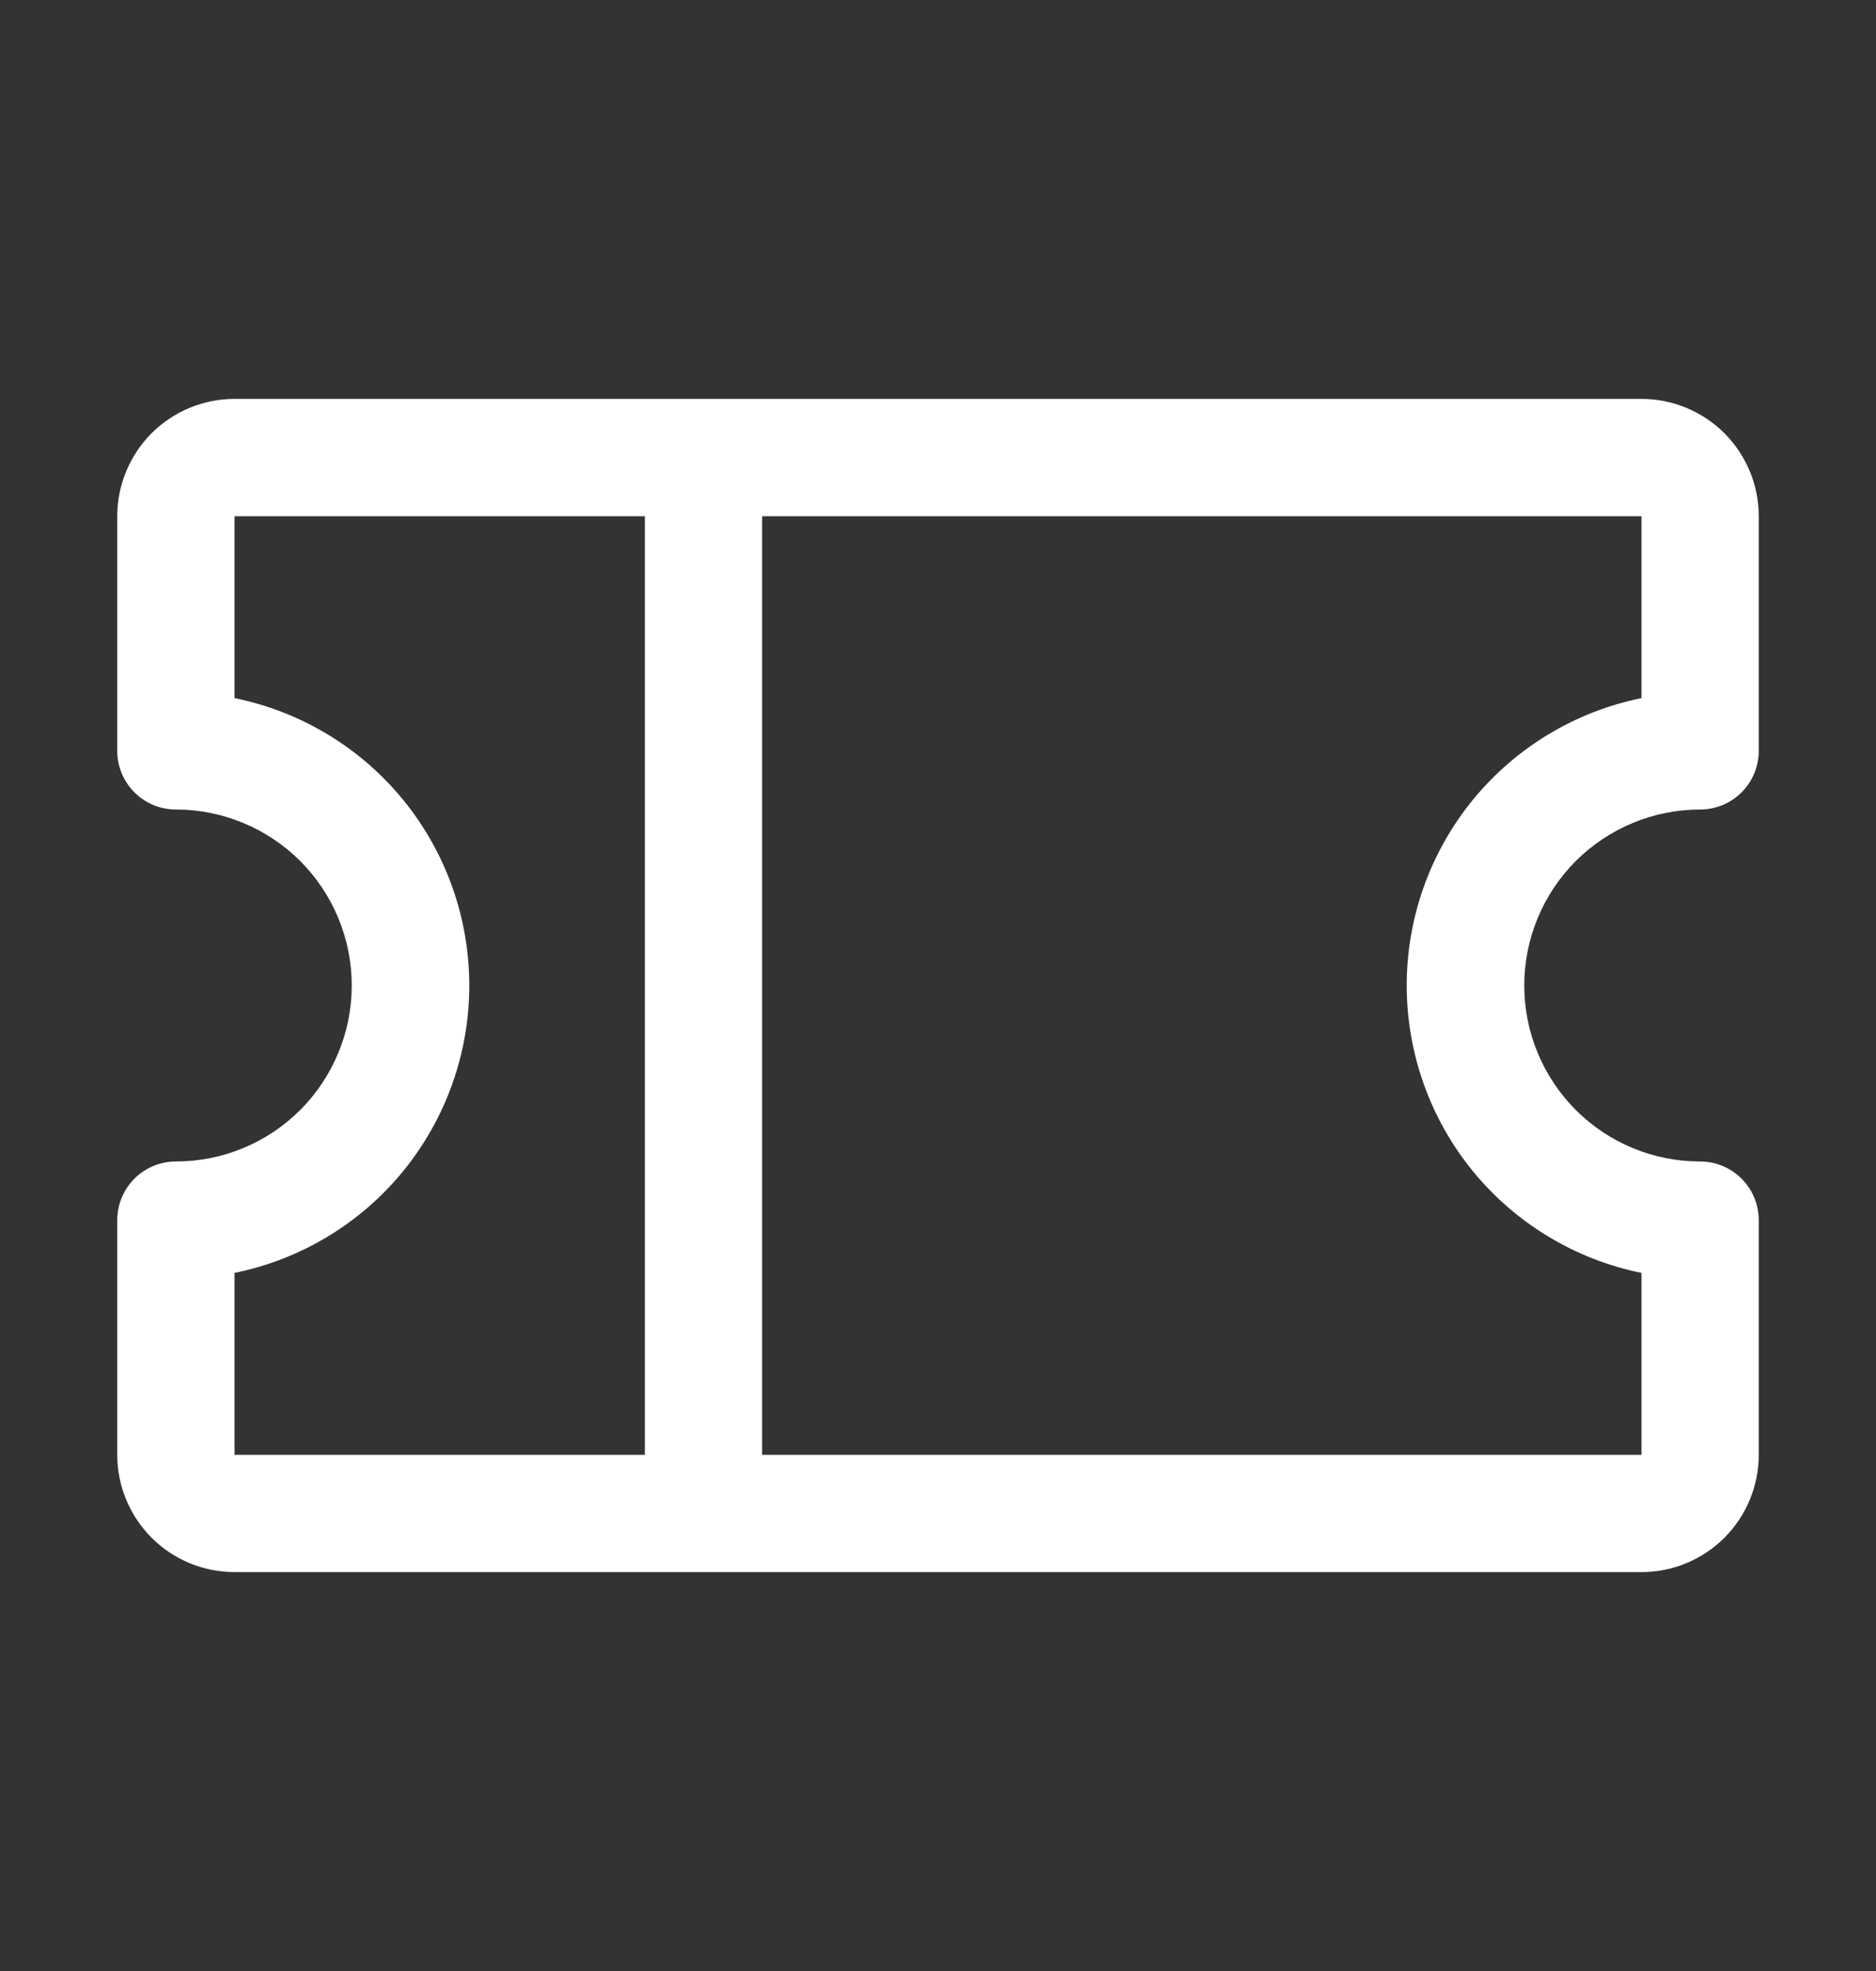 <svg width="20" height="21" viewBox="0 0 20 21" fill="none" xmlns="http://www.w3.org/2000/svg">
<rect x="0" y="0" width="20" height="21" fill="#333333" stroke="none"/>
<path d="M18.125 8.625C18.291 8.625 18.45 8.559 18.567 8.442C18.684 8.325 18.75 8.166 18.75 8V5.5C18.75 5.168 18.618 4.851 18.384 4.616C18.149 4.382 17.831 4.25 17.5 4.25H2.5C2.168 4.25 1.851 4.382 1.616 4.616C1.382 4.851 1.25 5.168 1.25 5.5V8C1.25 8.166 1.316 8.325 1.433 8.442C1.55 8.559 1.709 8.625 1.875 8.625C2.372 8.625 2.849 8.823 3.201 9.174C3.552 9.526 3.75 10.003 3.75 10.5C3.75 10.997 3.552 11.474 3.201 11.826C2.849 12.178 2.372 12.375 1.875 12.375C1.709 12.375 1.55 12.441 1.433 12.558C1.316 12.675 1.25 12.834 1.25 13V15.5C1.25 15.832 1.382 16.149 1.616 16.384C1.851 16.618 2.168 16.75 2.5 16.75H17.5C17.831 16.75 18.149 16.618 18.384 16.384C18.618 16.149 18.75 15.832 18.75 15.5V13C18.75 12.834 18.684 12.675 18.567 12.558C18.45 12.441 18.291 12.375 18.125 12.375C17.628 12.375 17.151 12.178 16.799 11.826C16.448 11.474 16.25 10.997 16.25 10.5C16.25 10.003 16.448 9.526 16.799 9.174C17.151 8.823 17.628 8.625 18.125 8.625ZM2.5 13.562C3.206 13.419 3.842 13.036 4.298 12.478C4.754 11.919 5.003 11.221 5.003 10.5C5.003 9.779 4.754 9.08 4.298 8.522C3.842 7.964 3.206 7.581 2.5 7.438V5.5H6.875V15.5H2.5V13.562ZM17.5 13.562V15.5H8.125V5.5H17.5V7.438C16.794 7.581 16.159 7.964 15.702 8.522C15.246 9.08 14.997 9.779 14.997 10.5C14.997 11.221 15.246 11.919 15.702 12.478C16.159 13.036 16.794 13.419 17.5 13.562Z" fill="white"/>
</svg>
